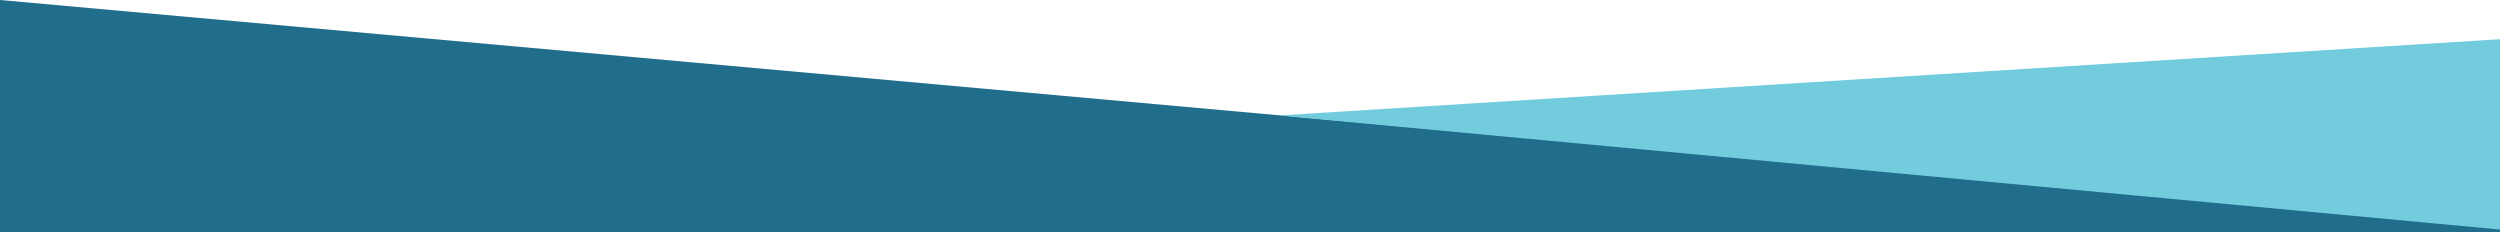 <svg width="1786" height="166" viewBox="0 0 1786 166" fill="none" xmlns="http://www.w3.org/2000/svg">
<path d="M0 0L1786 161V166H0V0Z" fill="#216E8C"/>
<path d="M913.5 82.5L1786 28V164L913.5 82.5Z" fill="#73CBDE"/>
</svg>
